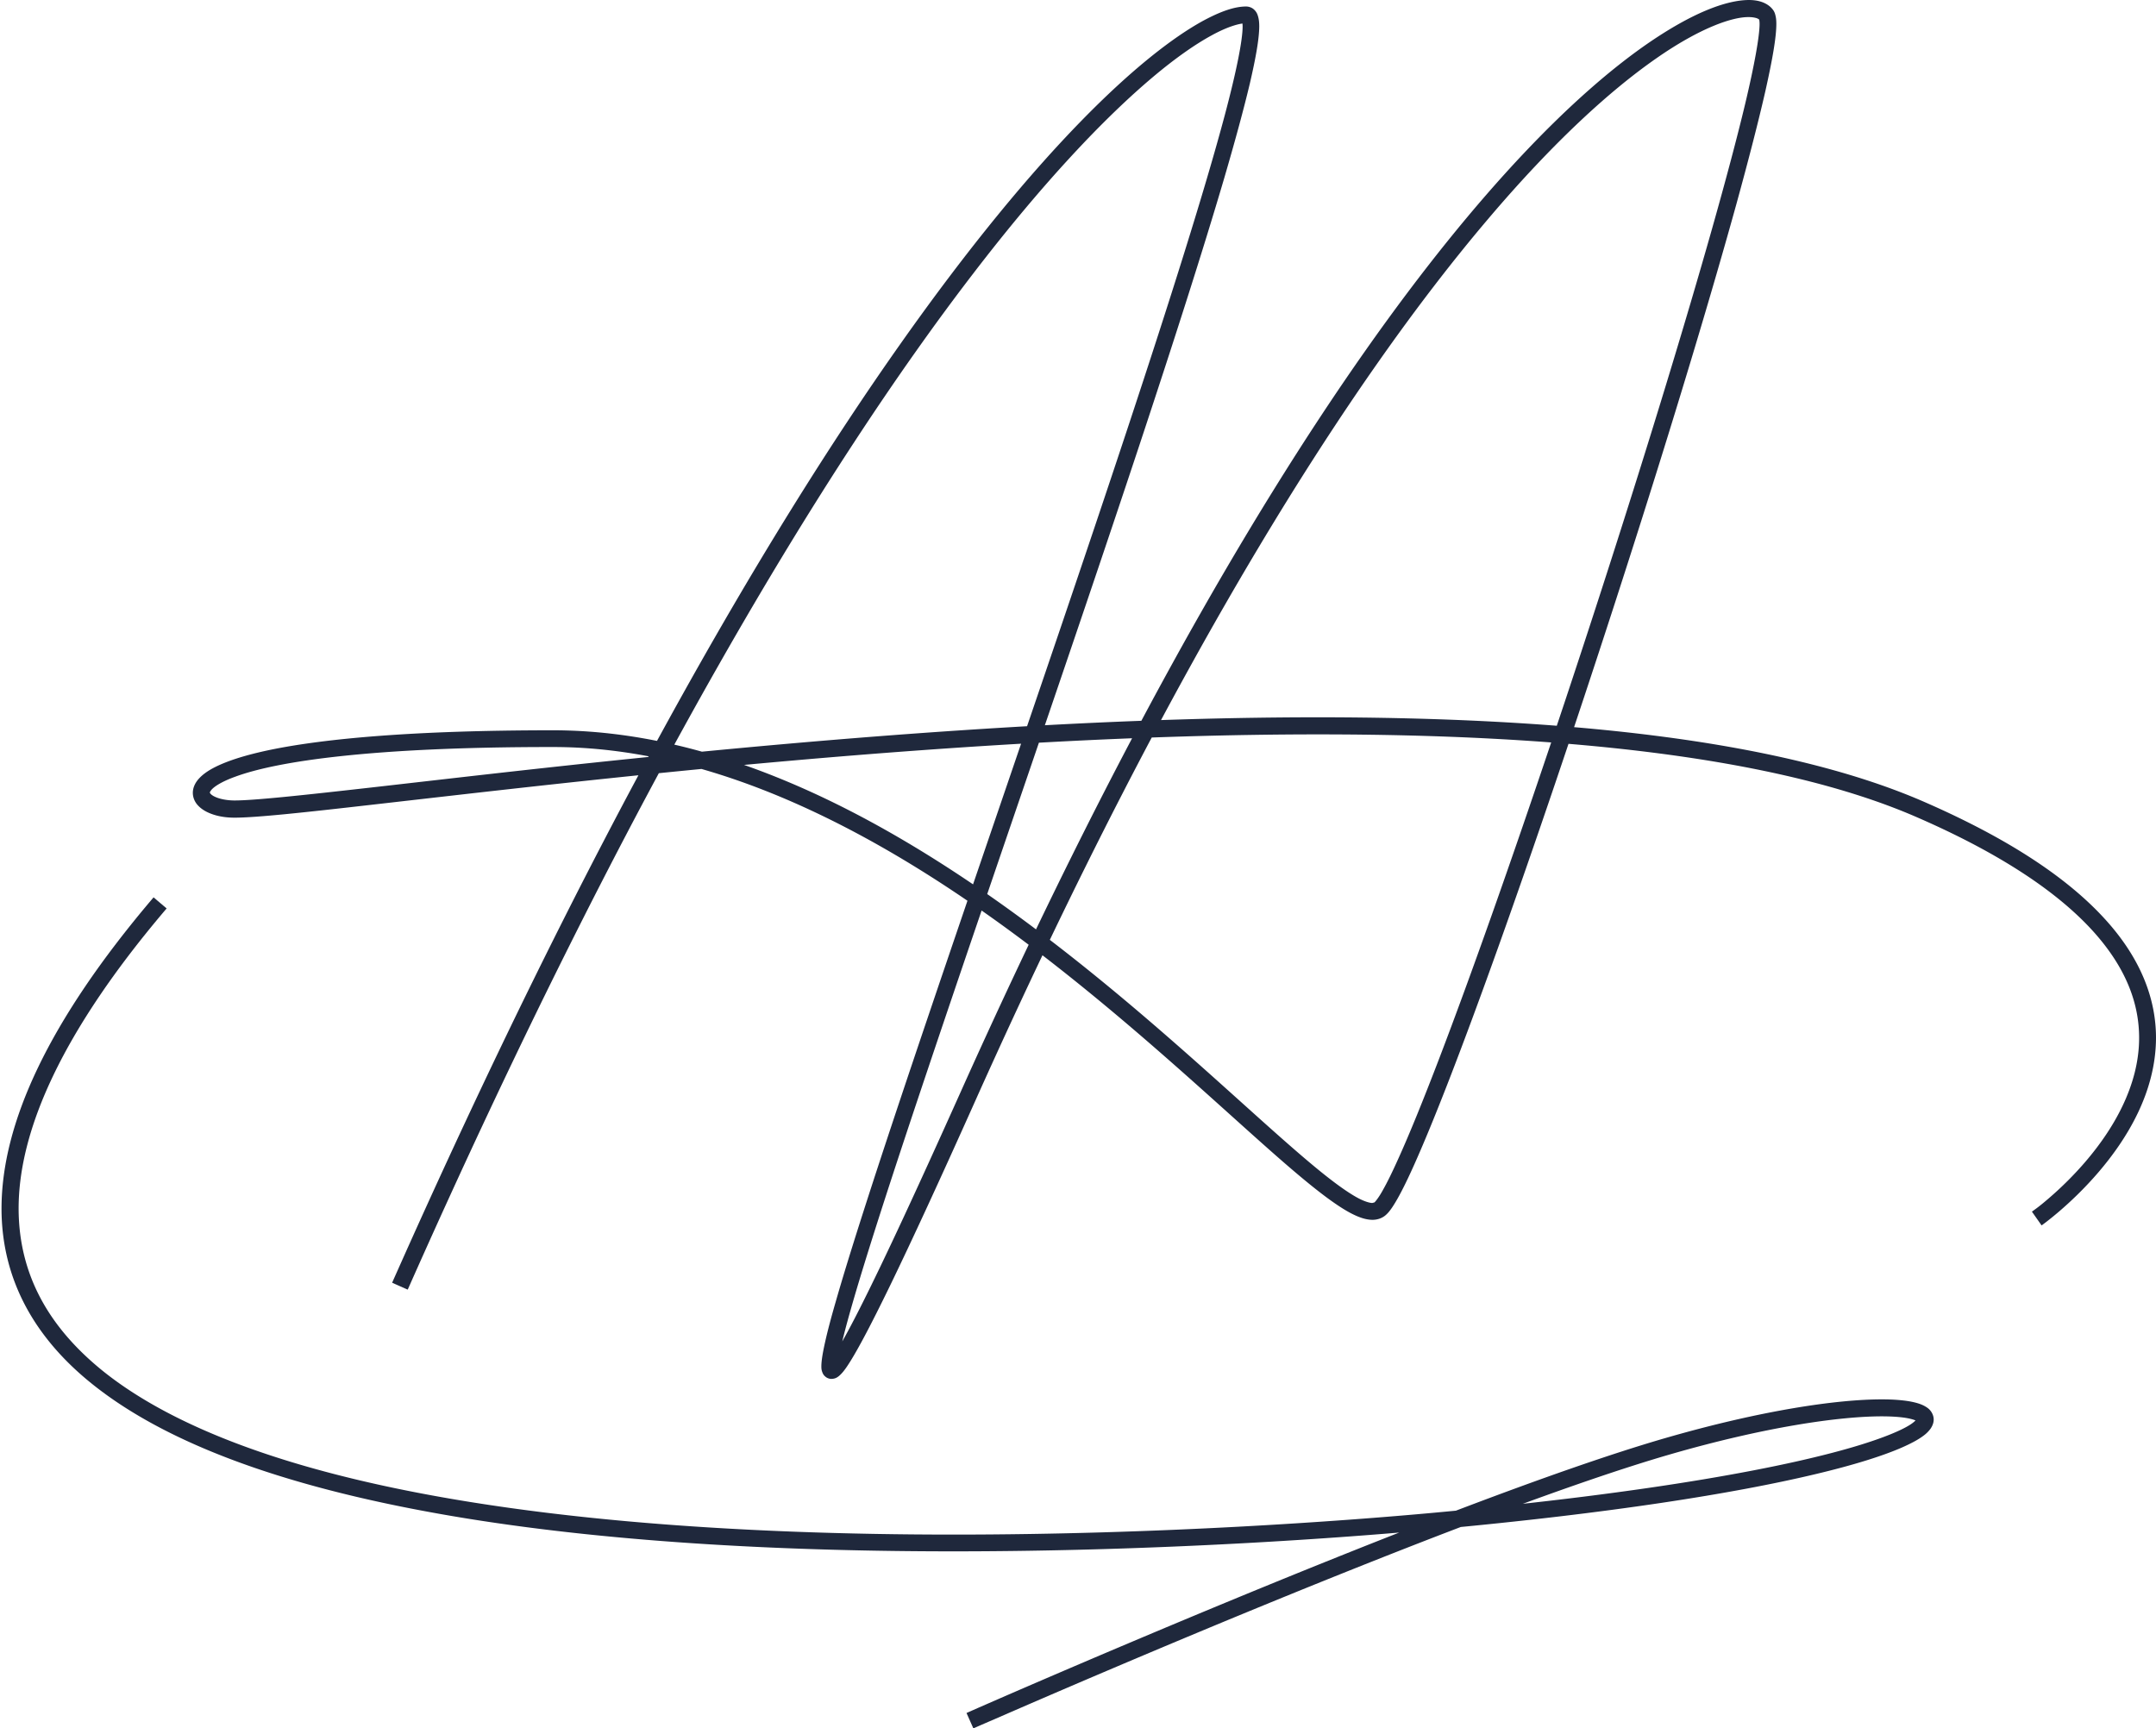<svg width="449" height="360" fill="none" xmlns="http://www.w3.org/2000/svg"><path d="M84.938 268.549c46.677-105.241 86.922-171.328 117.32-211.028 15.187-19.862 27.93-33.103 37.706-41.361 4.889-4.129 9.065-7 12.387-8.804 3.322-1.827 5.862-2.539 7.214-2.515V3.749l-.712.83.712.262V3.749l-.712.83.499-.569-.689.356.19.238.499-.57-.689.356.072-.024h-.072s.119.522.119 1.163c0 2.895-1.329 9.492-3.702 18.414-8.353 31.371-29.353 92.689-48.242 147.979-9.445 27.645-18.367 53.795-24.94 73.965-3.275 10.086-5.98 18.676-7.855 25.249-.949 3.274-1.685 6.051-2.183 8.281-.498 2.231-.783 3.845-.807 5.079 0 .427 0 .83.214 1.352.095.261.261.593.617.878.332.309.878.499 1.305.475.783-.024 1.186-.332 1.495-.57.569-.474 1.02-1.02 1.566-1.803 1.875-2.705 4.817-8.211 9.231-17.299 4.39-9.065 10.204-21.642 17.655-38.3 42.025-93.827 78.593-150.375 106.57-183.383 13.977-16.516 25.842-27.147 35.096-33.601 9.255-6.479 16.018-8.733 19.388-8.686.759 0 1.328.12 1.684.238.356.142.499.285.57.38l.474-.357-.569.19.095.143.474-.356-.569.19s.095.403.095.973c0 2.586-1.068 8.542-2.99 16.634-6.787 28.404-23.943 84.098-40.554 133.48-8.306 24.702-16.469 47.839-23.113 65.233-3.322 8.685-6.265 15.946-8.661 21.214-1.187 2.634-2.231 4.77-3.109 6.312-.83 1.543-1.637 2.516-1.78 2.61l-.451.119c-.474 0-1.471-.261-2.728-.902-2.397-1.234-5.743-3.701-9.777-7.071-14.167-11.817-36.876-34.408-64.403-54.056-27.526-19.625-59.917-36.425-93.732-36.425-29.021 0-47.412 1.732-58.684 4.034-5.623 1.162-9.491 2.467-12.078 3.844-1.281.688-2.278 1.424-3.014 2.254-.712.807-1.21 1.804-1.21 2.895 0 .973.404 1.875.973 2.515.854.973 2.017 1.59 3.322 2.018 1.305.427 2.8.64 4.39.64 4.533 0 14.618-1.091 28.927-2.729 42.879-4.864 123.228-14.617 196.743-14.617 49.073 0 95.109 4.366 124.628 17.228 18.13 7.878 29.757 16.017 36.805 23.824 7.048 7.831 9.54 15.282 9.54 22.164 0 10.037-5.482 19.126-11.106 25.699a71.377 71.377 0 0 1-7.736 7.736c-1.044.902-1.922 1.614-2.539 2.064l-.712.522-.237.167 2.017 2.871s5.932-4.177 11.865-11.106c5.908-6.905 11.936-16.634 11.96-27.977 0-7.783-2.919-16.184-10.442-24.513-7.522-8.353-19.577-16.682-38.015-24.702-30.445-13.218-76.741-17.513-126.028-17.537-49.216 0-101.35 4.343-143.375 8.662-21.001 2.159-39.486 4.342-53.772 5.956-14.261 1.613-24.441 2.705-28.523 2.705-1.66 0-3.18-.332-4.105-.783-.475-.214-.783-.475-.925-.641l-.12-.213s0-.166.333-.57c.57-.688 2.183-1.756 5.055-2.776 8.613-3.156 28.19-6.17 66.087-6.146 39.771-.024 78.379 24.299 108.896 48.859 15.258 12.269 28.499 24.537 38.893 33.791 5.196 4.628 9.705 8.496 13.431 11.248 1.874 1.377 3.559 2.492 5.078 3.275 1.542.783 2.918 1.281 4.342 1.305.902 0 1.851-.261 2.611-.854.593-.475 1.02-1.021 1.518-1.756 1.875-2.776 4.366-8.139 7.499-15.685 10.939-26.388 29.021-78.902 44.398-127.405 7.689-24.252 14.689-47.483 19.791-65.921 2.539-9.231 4.603-17.252 6.051-23.612 1.424-6.383 2.254-11.034 2.254-13.858 0-.522-.024-.996-.119-1.471-.094-.45-.189-.925-.545-1.424-.546-.76-1.329-1.281-2.183-1.613-.878-.333-1.828-.475-2.919-.475-4.699.047-11.77 2.634-21.404 9.326-28.761 20.075-79.661 77.382-142.853 218.456-9.089 20.265-15.709 34.503-20.289 43.615-2.278 4.556-4.058 7.831-5.339 9.919-.641 1.044-1.163 1.78-1.495 2.207l-.309.332.356.475-.237-.523-.119.072.356.474-.237-.522.546 1.187v-1.305l-.546.118.546 1.187v-1.305 1.495l.972-1.139-.972-.356v1.495l.972-1.139-.759.878 1.163-.262s-.048-.284-.404-.616l-.759.878 1.163-.262-.166.048h.166v-.048l-.166.048h.166v-.237c0-.736.308-2.634.925-5.245 2.373-9.847 8.994-30.397 17.584-55.954 12.862-38.324 30.137-87.99 44.209-130.419 7.024-21.214 13.264-40.601 17.749-55.883 2.231-7.641 4.034-14.262 5.292-19.554 1.234-5.315 1.946-9.278 1.97-11.912 0-.902-.072-1.661-.356-2.444a2.737 2.737 0 0 0-.807-1.163c-.404-.356-1.02-.57-1.566-.57-2.397 0-5.268.997-8.899 2.943-12.6 6.882-34.266 26.435-63.145 67.392-28.879 40.934-64.877 103.225-105.81 195.486l3.203 1.424.071-.048Z" fill="#1F283C"/><path d="M31.974 186.915C9.929 212.828.342 234.066.318 251.697c0 15.021 7.12 27.171 18.937 36.615 17.726 14.191 45.917 22.781 78.023 27.978 32.083 5.173 68.081 6.834 101.278 6.834 43.094 0 81.465-2.824 100.425-4.58 36.733-3.37 62.338-7.523 78.83-11.438 8.234-1.946 14.214-3.844 18.201-5.576 1.993-.878 3.511-1.685 4.627-2.539a6.544 6.544 0 0 0 1.4-1.401c.356-.522.664-1.162.664-1.922 0-1.044-.617-1.945-1.281-2.42-1.02-.736-2.231-1.092-3.797-1.376-1.566-.261-3.464-.404-5.719-.404-9.42 0-25.153 2.302-45.11 8.068-23.041 6.668-59.372 20.977-90.007 33.625-30.611 12.648-55.504 23.611-55.504 23.635l1.424 3.204s1.543-.689 4.366-1.899c19.625-8.566 100.876-43.639 140.718-55.171 19.672-5.695 35.215-7.926 44.113-7.926 2.824 0 4.983.237 6.241.593.641.166 1.044.38 1.139.475h.024l.451-.38h-.57l.143.404.451-.404h-.57.498l-.474-.166v.166h.474l-.474-.166s-.546.688-1.614 1.329c-1.851 1.139-5.197 2.539-10.085 4.058-14.641 4.532-43.022 9.966-88.868 14.166-18.865 1.733-57.165 4.556-100.092 4.556-44.09 0-93.115-2.99-130.917-13.122-18.888-5.055-34.954-11.912-46.178-20.906-11.224-9.041-17.583-20.028-17.607-33.886 0-16.302 9.04-36.924 30.825-62.504l-2.682-2.278-.047-.024Z" fill="#1F283C"/></svg>